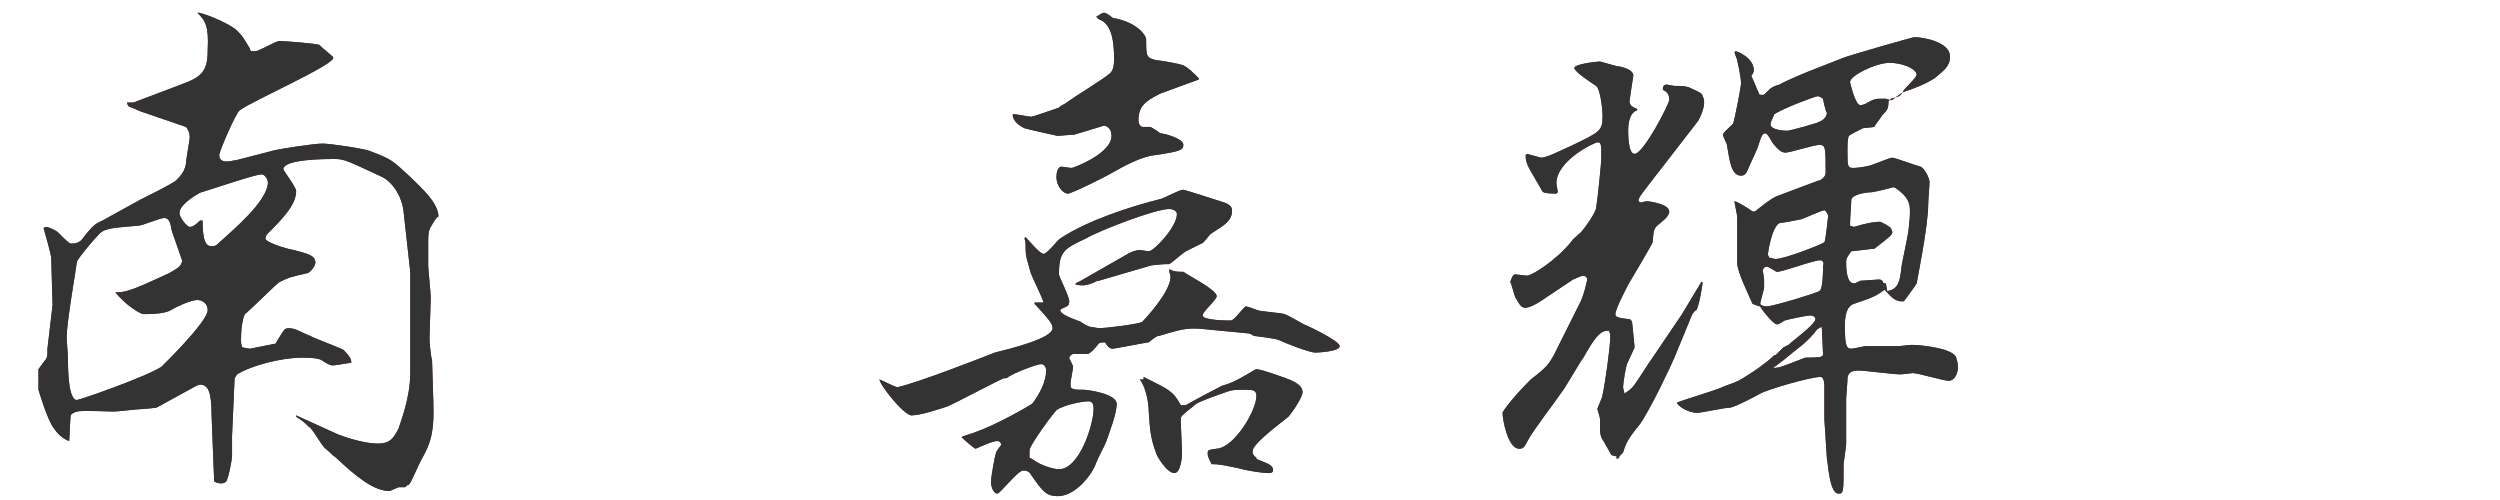 <?xml version="1.0" encoding="utf-8"?>
<!-- Generator: Adobe Illustrator 21.1.0, SVG Export Plug-In . SVG Version: 6.00 Build 0)  -->
<svg version="1.1" id="レイヤー_1" xmlns="http://www.w3.org/2000/svg" xmlns:xlink="http://www.w3.org/1999/xlink" x="0px"
	 y="0px" viewBox="0 0 195 39" enable-background="new 0 0 195 39" xml:space="preserve">
<g id="新規シンボル_2">
</g>
<g>
	<g>
		<g>
			<path fill="#91272D" d="M33.6,17.7c-0.2,0.3-0.2,0.8-0.2,1.1v1.9c0,0.3,0.2,2.2,0.2,2.5l-0.1,3.2c0,0.3,0.1,1.4,0.2,1.7l0.1,3.2
				c0.1,2.6-0.3,3.4-0.9,4.5c-0.2,0.3-0.8,1.8-1,2c-0.1,0-0.2,0.1-0.3,0.2c-0.1,0-0.4,0-0.5,0l-0.7,0.3c-1.2,0-2.5-1-4.3-2.7
				c-0.1,0-0.1-0.1-0.7-0.6c-0.3-0.2-1.1-1.7-1.3-1.7c-0.3-0.3-0.4-0.4-1-0.8l0-0.1l3.3,1.5c0.8,0.3,2.1,0.7,3.1,0.7
				c0.9,0,1.2-0.4,1.6-1.2c0.1-0.4,0.9-2.3,0.9-4.3c0-1.4,0-1.5,0-1.8l0-4.2L32,21.2l-0.5-4.5c-0.1-1.4-0.9-2.5-1.7-2.9
				c-2.6-1.2-2.9-1.4-3.7-1.4c-0.6,0-4,0-4,0.8c0,0.1,1,1.4,1,1.7c0,1.1-1.1,2.2-2.3,3.4c0,0-0.1,0.2-0.1,0.3c0,0.3,1.6,0.8,2.2,0.9
				c1.1,0.3,1.7,0.4,1.7,1c0,0.3-0.5,0.8-0.6,0.8c-1.3,0.3-1.4,0.3-2.2,0.7c-0.1,0-2.5,2.4-2.7,2.5c-0.1,0.2-0.3,0.8-0.3,2
				c0,0.3,0,0.3,0.1,0.6c0.1,0,0.5,0.1,0.6,0.1c0,0,1.5-0.3,2-0.4c0.1-0.2,0.6-1,0.7-1.1c0.1-0.1,0.3-0.1,0.3-0.1
				c0.6,0,0.9,0.3,1.7,0.6c0.1,0.1,2.5,1,2.6,1.1c0.6,0.6,0.6,0.8,0.6,1c-0.2,0-1.2,0.2-1.4,0.2c-0.2,0-0.3,0-0.9-0.4
				c-0.3-0.2-1.2-0.2-1.6-0.2c-1.5,0-3.9,0.6-5,1.3l-0.2,0.3l-0.2,4.5l0,1.6c0,0.2-0.3,1.9-0.5,2s-0.2,0.1-0.4,0.1
				c-0.2,0-0.5-0.1-0.5-0.2c0,0,0-0.3-0.1-2.6l-0.1-2.6c0-1.8-0.3-2.3-0.9-2.3c-0.1,0-0.3,0.1-0.3,0.1l-3.1,1.7c0,0-0.9,0.1-1,0.1
				c-0.4,0-2,0.2-2.3,0.2c-0.5,0-2.5-0.1-2.9,0c-0.3,0.1-0.5,0.2-0.5,0.4c0,0-0.1,1.7-0.1,1.9c-0.6-0.2-1-0.7-1.2-1
				c-0.5-0.6-1.2-3-1.2-3c0-0.3,0-1.5,0-1.6c0,0,0.5-0.7,0.6-0.8c0.1-0.2,0.1-0.4,0.1-0.6v-0.2l0.4-3.4c0-0.1-0.1-3.2-0.1-3.6
				s-0.5-2-0.6-2.4c0,0,0.1-0.1,0.2-0.1c0.2,0,0.8,0.3,0.9,0.4c0.8,0.8,0.9,0.9,1.1,0.9c0.6,0,0.8-0.3,1-0.6
				c0.6-0.7,0.7-0.9,1.4-1.2l2.9-1.6c0.4-0.2,2.6-1.3,2.8-1.5c0.1-0.1,0.7-0.6,0.8-1.3c0-0.3,0.3-1.9,0.3-2.1c0-0.4-0.2-0.7-0.3-0.8
				l-3.5-1.2l-0.7-0.3c-0.3-0.1-0.3-0.1-0.4-0.4L10.4,8l3.7-1.4c1.7-0.6,2.1-1.1,2.1-2.7C16.3,2,16,1.6,15.4,1
				c0.2-0.1,2.5,0.8,3.1,1.4c0.5,0.5,0.5,0.6,1,1.4c0,0.2,0.1,0.2,0.4,0.2c0.3,0,1.6-0.8,1.9-0.8c0.4,0,2.9,0.2,3.1,0.3
				C25.3,3.9,26,4.4,26,4.5c0,0.6-6.2,3.3-7.3,4.1c-0.3,0.2-1.6,3.2-1.6,3.5c0,0.4,0.3,0.5,0.6,0.5c0.3,0,0.5-0.1,0.7-0.1l3.1-0.8
				c0.5-0.1,2.9-0.5,3.7-0.5c0.5,0,3.3,0.4,3.7,0.6c1.6,0.6,1.7,0.7,3.1,2c0.8,0.8,2.2,2,2.2,3.1C34.1,16.9,34,17,33.6,17.7z
				 M15.4,23.4c-0.5,0-1.6,0.5-2.1,0.8c-0.5,0.3-1.7,0.3-2.1,0.3c-0.3,0-1.5-0.8-2.2-1.7c0.8,0,1.2-0.1,4.2-1.5c0.5-0.3,1-0.5,1-1
				c0,0-0.7-2-0.8-2.3c-0.1-0.6-0.2-1-0.6-1c-0.3,0-1.7,0.6-2,0.6c-2.3,0.2-2.7,0.2-3.2,0.8c-0.3,0.3-1.4,1.6-1.6,2
				c0,0.2-0.8,4.7-0.8,5.9c0,0.3,0.1,1.4,0.1,1.6c0,0.7,0,3.3,0.7,3.3c0.2,0,5.4-1.8,6.6-2.6c0,0,3.6-3.5,3.6-4.4
				C16.2,23.6,15.7,23.4,15.4,23.4z M20.4,13.6c-0.5,0-4,1.2-4.7,1.4c-0.1,0-1.7,0.9-1.7,1.6c0,0.4,0.6,1.1,0.8,1.1
				c0.3,0,0.6-0.3,0.8-0.5h0.2c0,1.7,0.3,2,0.7,2c0.1,0,0.3,0,0.4-0.1c1.2-1.1,4-3.4,4-4.9C20.8,13.7,20.5,13.6,20.4,13.6z"/>
			<path fill="#91272D" d="M77.6,27.5c1.2-0.3,4.5-1.1,4.5-1.9c0-0.3-0.1-0.5-1.4-1.9l0-0.1h0.7c-0.1-0.4-0.9-2-1-2.3
				c-0.3-1.1-0.4-1.3-0.4-1.8c0-0.6,0-0.7-0.1-0.9l0.1-0.1c0.2,0.2,1.1,1.3,1.4,1.3c0.3,0,1.1-1.1,1.3-1.2c2.1-1.4,5.5-2.5,7.9-3.1
				c0.3-0.1,1.4-0.7,1.7-0.7c0.1,0,2.9,0.9,3.2,1c0.3,0.1,0.6,0.3,0.6,0.6c0,0.8-0.5,1.1-1.6,1.8c-0.2,0.1-0.6,0.8-0.8,0.8
				c-0.2,0.1-1,0.5-1.2,0.6c-0.2,0.1-1.1,0.9-1.3,1h-0.2c-0.4,0-1.1,0.1-1.2,0.1l-4.1,1.2l-0.1,0c-0.8,0.4-1.1,0.4-1.7,0.3l0-0.1
				l0.4-0.2l3.5-2c0.3-0.2,0.8-0.4,1.1-0.4c0.1,0,0.6,0.1,0.7,0.1c0.4,0,2.2-1.9,2.2-2.9c0-0.3-0.4-0.4-0.6-0.4
				c-1.1,0-5.5,1.7-6.5,2.3c-1.7,0.8-2.1,1-2.1,2.8c0,0.2,0.8,1.7,0.8,2.1c0,0.1,0,0.3-0.2,0.4c-0.4,0.2-0.5,0.2-0.5,0.3
				c0,0.3,0.8,0.6,1.6,0.9c0.1,0.1,0.6,0.4,0.8,0.4c0.1,0,0.5,0.1,0.7,0.1c0.3,0,3-0.3,3.3-0.5c0.1-0.1,2.2-2.3,2.2-3.5
				c0-0.2-0.1-0.3-0.1-0.5l0-0.1c0.4,0.2,0.6,0.2,1.1,0.2c0.4,0.3,2.6,1.4,2.6,1.9c0,0.3-1.1,1.2-1.1,1.5c0,0.4,2,0.4,2.2,0.4
				c0.3,0,1-1.1,1.2-1.1c0,0,0.1,0,0.9,0.3c0.3,0.1,1.8,0.2,2.1,0.3c0.3,0.1,1.3,0.7,1.5,0.8c0.3,0.1,2.8,1.3,2.8,1.7
				c0,0.4-1.6,0.5-1.9,0.5c-0.5,0-2.5-0.8-2.9-1c-0.3-0.1-1.8-0.3-1.9-0.3C97.5,26,97.4,26,97.3,26l-3.1-0.3c-1.6-0.2-2.1,0-3.8,0.5
				c-0.1,0-0.2,0-0.8,0.5c-0.1,0-2.7,0.5-2.8,0.5c-0.3,0-0.5-0.3-0.6-0.5c-0.1,0-0.4,0-0.5,0.1c-0.4,0.5-0.5,0.6-0.8,0.8
				c-0.4,0-1.1,0-1.2,0c-0.2,0.1-0.3,0.2-0.3,0.3s0.3,0.6,0.3,0.7c0,0.2-0.2,1.1-0.2,1.3s0,0.3,0.1,0.4c0.3,0.1,0.3,0.1,0.9,0.1
				c0.3,0,2.6,0.3,2.6,1.1c0,0.8-0.6,2.3-0.8,2.9c-0.1,0.3-0.7,1.4-0.8,1.7c-0.3,0.9-1.6,2.6-3,2.6c-0.9,0-1.2-0.4-2.1-1.7
				c-0.1-0.2-0.3-0.3-0.6-0.3c-0.4,0-1.8,1.8-2,1.8c-0.3,0-0.5-0.5-0.5-0.9c0-0.4,0.3-2.1,0.4-2.3c0-0.1,0.4-0.6,0.4-0.6
				c0-0.1-0.1-0.3-0.3-0.3c-0.3,0-0.8,0.2-1.7,0.6c-0.1,0-0.9-0.7-1.1-0.9c0.1-0.1,0.9-0.3,1.1-0.4c1.7-0.6,4.1-2,4.4-2.2
				c0.1-0.1,1.1-1.4,1.1-2.6c0-0.2-0.1-0.5-0.4-0.5c-0.3,0-2.2,0.7-2.7,1.1h-0.2c-0.7,0.3-3.7,1.9-4.4,2.2c-0.6,0.2-2.1,0.7-2.8,0.7
				c-0.6,0-2.5-2.4-2.5-2.8c0.3,0.1,1.2,0.6,1.4,0.6C71.5,29.9,77.1,27.7,77.6,27.5L77.6,27.5z M79,8.9c0.3,0,1.2,0.2,1.4,0.2
				c0.2,0,0.4-0.1,2.2-0.7c0-0.1,0.5-0.3,0.6-0.4c0.5-0.4,3-1.9,3.4-2.3c0.2-0.2,0.3-0.5,0.3-1.1c0-1.7-0.3-2.8-1.2-3.1l-0.2-0.2
				c0.1,0,0.4-0.3,0.6-0.3c0.1,0,0.2,0,0.7,0.4c1.8,0.3,2.6,1.3,2.6,1.7c0,1.3,0,1.4,0.8,1.6c0.3,0,1.9,0.3,2.1,0.4
				c0.4,0.2,0.7,0.5,1.2,1v0.1c-0.3,0.1-2.7,1-3,1.1c-1.2,0.6-1.7,1-1.7,2.1c0,0.3,0.2,0.5,0.3,0.5h0.6c0.1,0,0.7,0.4,0.8,0.5
				c0.3,0,1.8,0.4,1.8,0.9c0,0.4-0.2,0.5-2.2,0.8c-1.1,0.1-2.5,0.9-3.4,1.4c-0.3,0.2-3.1,1.6-3.4,1.6c-0.4,0-0.9-0.6-0.9-1.3
				c0-0.3,0.1-0.8,0.4-0.8c0.1,0,0.6,0.1,0.8,0.1c0.1,0,3.1-1.1,3.1-2.5c0-0.6-0.4-0.8-0.6-0.8c0,0-0.3,0.1-2.3,0.7
				c-0.2,0-1.2,0.1-1.3,0.1c0,0-2.3-0.5-2.6-0.6c-0.6-0.3-0.8-0.6-0.9-0.9L79,8.9z M80.5,35.8c0.8,0.6,1.8,0.8,2.1,0.8
				c1.6,0,2.7-3.5,2.7-4.7c0-0.2,0-0.6-0.4-0.6c-0.5,0-2,0.3-2.5,0.7c-0.3,0.3-2,2.6-2.1,3.1c0,0.1,0,0.2,0,0.6L80.5,35.8z
				 M89.2,29.4c2,1,2.3,1.1,2.9,2.2h0.4c0.5-0.3,2.4-1.3,2.8-1.5c0.7-0.2,1.1-0.4,1.8-0.8c0.2-0.1,0.8-0.5,0.9-0.5
				c0.4,0,2,0.6,2.3,0.7c0.8,0.3,1.3,0.6,1.3,1.1c0,0.3-0.6,1.3-1.1,1.9c-1.4,1.1-2.8,2.2-2.8,2.7c0,0.1,0,0.3,0.3,0.5l0,0.1
				c1,0.4,1.3,0.5,1.3,0.9c0,0.1-0.1,0.2-0.3,0.2c-0.6,0-1.8-0.2-2.5-0.4c-1-0.2-1.4-0.3-2-0.3c-0.3-0.6-0.3-0.7-0.3-0.8
				c0-0.3,0-0.3,0.7-0.4c1.4-0.1,3.1-3,3.1-4.1c0-0.5-0.3-0.5-0.9-0.5c-0.9,0-1,0-1.8,0.3c-0.3,0.1-1.7,0.6-2,0.8
				c-0.2,0.2-1.2,0.9-1.2,1.1c0,0.1,0,0.2,0,0.3c0,0.3,0.1,2.1,0.1,2.5c0,0.2-0.1,1.5-0.6,1.5c-0.6,0-1.4-1.4-1.4-1.5
				c-0.5-1.3-0.5-2-0.6-3.3c0-0.6-0.2-1.9-0.7-2.5H89.2z"/>
			<path fill="#91272D" d="M132.4,9.5l-2.4,3.1c-1.7,2.2-2.2,2.8-2.2,3c0,0.1,0.1,0.2,0.2,0.2c0,0,0.3-0.1,0.5-0.1
				c0.1,0,1.7,0.2,1.7,0.8c0,0.4-0.6,0.8-0.7,0.9c-0.5,0.4-0.5,0.4-0.6,1.5c0,0.1-1.6,2.8-1.9,3.3c-0.2,0.4-1,1.9-1,2.3
				c0,0.2,0.1,0.3,1.1,0.4c0.1,0,0.2,0.2,0.2,0.2s0.2,1.9,0.2,2c0,0-0.5,1.1-0.6,1.3c-0.1,0.3-0.3,1.5-0.3,1.8
				c0,0.1,0.1,0.4,0.1,0.5c0.3-0.2,0.5-0.3,0.8-0.7c0.3-0.4,1.1-1.7,1.4-2.1l2.3-3.4l1.5-2.5h0.1c0,0.3-0.3,2-0.5,2.2
				c-0.1,0-0.2,0.2-0.3,0.3l-1.4,3.4c-0.2,0.5-1.9,4.1-2.7,5.2c-0.9,1.1-1.1,1.5-1.3,2.2l-0.3,0.3v0.1l-0.2,0.1l0-0.2l-0.4-0.1
				c-0.1-0.2-0.7-1.2-0.8-1.4c-0.1-0.3-0.1-0.4-0.1-1.4c0-0.2-0.2-0.7-0.2-0.8c0-0.1,0.4-0.9,0.4-1.1c0.2-0.9,0.6-3.7,0.6-4.5
				c0-0.2,0-0.3-0.1-0.5c-0.7-0.1-1.2,0.7-2,2.1c-0.3,0.4-1.5,2.5-1.7,2.7c-0.4,0.6-2.3,3.1-2.6,3.7c-0.3,0.6-0.4,0.7-0.7,0.7
				c-0.9,0-1.3-2.3-1.3-2.8c0-0.1,0.7-1.1,2.2-2.6c1.3-1,1.4-1.2,1.8-1.9l2-4c0.3-0.5,0.6-1.8,0.6-1.9c0-0.2-0.2-0.3-0.3-0.3
				c-0.1,0-0.6,0.2-0.8,0.3l-2.1,1.4c-0.4,0.3-1.2,0.8-1.6,0.8c-0.3,0-0.4-0.1-0.8-0.8c-0.1-0.2-0.3-1.1-0.4-1.2
				c0.1-0.3,0.2-0.6,0.4-0.6c0.1,0,0.8,0.1,0.9,0.1c0.4,0,2.3-1.2,3.5-2.7c0.1-0.2,0.8-0.7,0.8-0.8c0.3-0.3,1.1-1.5,1.1-1.8
				c0.1-0.5,0.4-3.5,0.4-3.8c0-1.2,0-1.3-0.3-1.3c-0.2,0-3.2,1.4-3.2,3.2c0,0.1,0.1,0.5,0.1,0.7l-0.1,0.1c-0.2,0-1.1,0-1.1-0.2
				c-1.1-1.9-1.3-2.1-1.3-2.8l0.1-0.1c0,0,1.1,0.3,1.1,0.3c0.5,0,1.8-0.7,2.3-0.9c2.3-1.1,2.5-1.2,2.5-2.3c0-0.7-0.2-2.2-0.5-2.4
				c-0.3-0.2-1.7-1.1-1.7-1.4c0-0.3,1.7-0.5,2-0.5c0.1,0,1.3,0.4,1.6,0.4c0.4,0.1,1,0.3,1,0.7c0,0-0.3,1.9-0.3,2
				c0,0.4,0.4,0.5,0.6,0.6v0.1c-0.6,0.2-0.7,1-0.7,1.6c0,0.3,0,1.8,0.5,1.8c0.7,0,2.7-3.9,2.7-4.2c0-0.4-0.1-0.6-0.5-0.8
				c0-0.3,0.1-0.4,0.3-0.4c0.1,0,0.5,0.1,0.6,0.1c0.4,0,0.8,0,1.1,0.1c0.9,0.4,1.1,0.5,1.1,0.7C133.2,8.1,132.5,9.4,132.4,9.5z
				 M152,29.7c-0.4,0-2.4-0.6-2.8-0.6c-0.1,0-0.8,0.1-1,0.1c-0.5,0-2.8-0.3-3.2-0.3c-0.3,0-0.9,0-0.9,0.7v0.1c0,0.2-0.1,1.2-0.1,1.4
				l0,3.6l-0.2,1.5c0,2.2,0,2.3-0.4,2.3c-0.7,0-0.8-2.3-0.9-2.7l-0.2-3.1c0-0.4,0-2.2,0-2.6c0-0.4-0.1-0.7-0.3-0.7
				c-0.8,0-4.2,1-4.7,1.3c0,0-2,1.1-2.4,1.1c-0.4,0-2.2,0.4-2.5,0.4c-0.8,0-1.6-0.6-1.6-0.8c0.5-0.2,2.8-0.9,3.3-1.1
				c0.4-0.2,1.1-0.4,1.5-0.6c0.9-0.5,2.2-1.4,2.8-2h0.1l0.6-0.6l0.4-0.2c0.3-0.3,2.1-1.6,2.1-2c0-0.2-0.2-0.3-0.4-0.3
				s-1.7,0.3-2,0.4c-0.2,0.1-0.4,0.3-0.6,0.3c-0.3,0-1.3-1.3-1.3-1.4c-0.1,0-0.6-0.2-0.6-0.2c-0.3-0.7-1.2-2.5-1.2-3.2l0-3.6
				c0,0,0-0.1-0.2-1.1l0-0.1c0.2,0,1.3,0.7,1.4,0.8c0.1,0,0.3,0,0.3-0.1c0.4-0.3,1.1-0.9,1.6-1.1l3.2-1.2c0.2,0,0.6-0.3,0.6-0.6
				c0-2,0-2.2-0.5-2.2c-0.4,0-2.3,0.6-2.6,0.6s-0.5-0.1-1-0.7c-0.1-0.1-0.4-0.8-0.6-0.8c-0.2,0-0.3,0.1-0.6,1.1
				c-0.2,0.5-0.6,1.3-0.8,1.8c-0.1,0.2-0.2,0.4-0.5,0.4c-0.8,0-0.9-1.3-1.1-2.4c0-0.1-0.3-0.6-0.3-0.8c0-0.2,0.7-0.7,0.8-0.9
				c0.1-0.3,0.6-2.8,0.6-3.1c0-0.4-0.2-1.4-0.3-1.8c0-0.1-0.2-0.5-0.2-0.6c0,0,0-0.1,0.1-0.1c0.1,0,1.4,0.5,1.4,1.5
				c0,0.1-0.1,0.3-0.2,0.4c0.1,0.2,0.5,1.2,0.6,1.4c0,0.1,0.1,0.1,0.3,0.1c0.1,0,0.1,0,0.6-0.5c0.1-0.1,0.6-0.3,0.7-0.3
				c0.3-0.2,1.7-0.8,2.2-1l2.8-1.1c0.5-0.2,5.4-1.6,5.5-1.6c0.8,0,2.8,0.4,2.8,1.5c0,0.8-0.5,1.1-1.2,1.7c-0.8,0.5-1.6,0.8-2.5,1.1
				c-0.2,0.3-0.2,0.3-0.9,0.5l-0.2,0.2c0,0.6-0.1,0.7-0.5,1.1h-0.1l0.1,0c-0.1,0.2-0.6,0.8-0.6,0.9c0,0-0.8,0.1-0.9,0.1
				c0,0-1,0.5-1.1,0.6c-0.1,0.3-0.1,0.8-0.1,1.1c0,1.3,0,1.4,0.5,1.4c0.2,0,1-0.1,1.3-0.2c0.6-0.2,1.5-0.6,1.7-0.6
				c0.2,0,1.8,0.6,2.2,0.7c0.3,0.1,0.7,0.9,0.7,1.2c0,0.3-0.1,1.4-0.1,1.7c0,1.8-0.9,6.1-0.9,6.2c-0.1,0.2-1,1.4-1,1.4
				c-0.1,0-0.2,0-0.2,0c-0.6,0-1-0.6-1.3-0.9c-0.7,0.5-0.9,0.6-2.4,1.1c-0.6,0.2-0.7,1-0.7,1.7c0,1.5,0.1,1.8,0.5,1.8
				c0.2,0,1-0.2,1.1-0.2l2.5,0c0.2,0,1-0.1,1.1-0.1c0.8,0,3.5,0.3,3.5,1.1C152.9,28.7,152.6,29.7,152,29.7z M142,20.3
				c-0.6,0-2.9,0.9-3.4,0.9c-0.1,0-0.6-0.4-0.8-0.4s-0.3,0.2-0.3,0.3s0.1,0.6,0.1,0.7c0,0,0,0.6,0,0.6c0,0.2-0.3,1.1-0.3,1.3
				c0,0.1,0.3,0.2,0.5,0.2c0.5,0,4.1-1.1,4.1-1.2c0.3-0.1,0.3-1.6,0.3-2C142.3,20.6,142.2,20.3,142,20.3z M142.3,16.4
				c-0.2,0-1.5,0.6-1.8,0.7c-1.5,0.3-1.7,0.3-1.7,0.3c-0.6,0.3-0.9,2.3-0.9,2.4c0,0.1,0,0.1,0.1,0.3c0.2,0,0.3,0.1,0.5,0.1
				c0.7,0,3.5-1.1,3.8-1.3c0.1-0.1,0.3-2.1,0.3-2.1C142.5,16.6,142.4,16.4,142.3,16.4z M142.2,7.7c0,0-0.3-0.2-0.4-0.2
				c-0.2,0-2.6,0.9-3.4,1.4c-0.2,0.5-0.3,0.6-0.3,0.8c0,0.4,0.9,0.5,1.3,0.5c0.2,0,2.4-0.6,2.5-0.7c0.3-0.1,0.6-0.4,0.6-0.7
				C142.4,8.7,142.2,7.8,142.2,7.7z M142.1,25.5c-0.3,0.1-0.4,0.2-0.6,0.5c-0.9,1-1.1,1-2.4,2.1l-0.8,0.6c0.5,0,0.7-0.1,2.5-0.8
				c0.2,0,1.2,0,1.3-0.1c0,0,0.1-0.1,0.1-0.1L142.1,25.5z M148.5,15.2c-0.3-0.3-0.7-0.6-0.8-0.6c0,0-1.5,0.4-1.8,0.4
				c-0.4,0-1.5,0.2-1.5,0.6c0,0.3-0.1,1.4-0.1,2l0.3,0.1c1-0.3,1.6-0.4,2-0.4c0.2,0,0.8,0.4,0.9,0.5c0,0.1,0.1,0.2,0.1,0.3
				c0,0.2-0.1,0.3-1.4,1.3c-0.2,0-1.7,0.2-1.8,0.2c-0.2,0.3-0.4,0.5-0.4,0.8c0,0.4,0,1.7,0.6,1.7c0.1,0,0.1,0,0.5-0.2l1.5-0.1
				c0.1,0,0.3,0.1,0.3,0.3h0.2l0.1,0.6c0.9-0.1,1-0.9,1.1-1.7c0-0.4,0.6-2.8,0.6-3.4C149.1,15.9,148.9,15.7,148.5,15.2z M147.4,4.9
				c-1.1,0-3.1,1-3.1,1.5c0,0,0.4,1.8,0.8,1.8c0,0,0.2,0,0.4-0.1c0.7-0.4,0.8-0.4,1.3-0.4l0.3,0l0.3,0.1h0.2
				c0.2-0.2,0.7-0.5,0.8-0.6c0.1-0.3,1.1-1.1,1.1-1.4C149.4,5.3,148.3,4.9,147.4,4.9z"/>
		</g>
	</g>
	<g>
		<g>
			<path fill="#333333" d="M33.6,17.7c-0.2,0.3-0.2,0.8-0.2,1.1v1.9c0,0.3,0.2,2.2,0.2,2.5l-0.1,3.2c0,0.3,0.1,1.4,0.2,1.7l0.1,3.2
				c0.1,2.6-0.3,3.4-0.9,4.5c-0.2,0.3-0.8,1.8-1,2c-0.1,0-0.2,0.1-0.3,0.2c-0.1,0-0.4,0-0.5,0l-0.7,0.3c-1.2,0-2.5-1-4.3-2.7
				c-0.1,0-0.1-0.1-0.7-0.6c-0.3-0.2-1.1-1.7-1.3-1.7c-0.3-0.3-0.4-0.4-1-0.8l0-0.1l3.3,1.5c0.8,0.3,2.1,0.7,3.1,0.7
				c0.9,0,1.2-0.4,1.6-1.2c0.1-0.4,0.9-2.3,0.9-4.3c0-1.4,0-1.5,0-1.8l0-4.2L32,21.2l-0.5-4.5c-0.1-1.4-0.9-2.5-1.7-2.9
				c-2.6-1.2-2.9-1.4-3.7-1.4c-0.6,0-4,0-4,0.8c0,0.1,1,1.4,1,1.7c0,1.1-1.1,2.2-2.3,3.4c0,0-0.1,0.2-0.1,0.3c0,0.3,1.6,0.8,2.2,0.9
				c1.1,0.3,1.7,0.4,1.7,1c0,0.3-0.5,0.8-0.6,0.8c-1.3,0.3-1.4,0.3-2.2,0.7c-0.1,0-2.5,2.4-2.7,2.5c-0.1,0.2-0.3,0.8-0.3,2
				c0,0.3,0,0.3,0.1,0.6c0.1,0,0.5,0.1,0.6,0.1c0,0,1.5-0.3,2-0.4c0.1-0.2,0.6-1,0.7-1.1c0.1-0.1,0.3-0.1,0.3-0.1
				c0.6,0,0.9,0.3,1.7,0.6c0.1,0.1,2.5,1,2.6,1.1c0.6,0.6,0.6,0.8,0.6,1c-0.2,0-1.2,0.2-1.4,0.2c-0.2,0-0.3,0-0.9-0.4
				c-0.3-0.2-1.2-0.2-1.6-0.2c-1.5,0-3.9,0.6-5,1.3l-0.2,0.3l-0.2,4.5l0,1.6c0,0.2-0.3,1.9-0.5,2s-0.2,0.1-0.4,0.1
				c-0.2,0-0.5-0.1-0.5-0.2c0,0,0-0.3-0.1-2.6l-0.1-2.6c0-1.8-0.3-2.3-0.9-2.3c-0.1,0-0.3,0.1-0.3,0.1l-3.1,1.7c0,0-0.9,0.1-1,0.1
				c-0.4,0-2,0.2-2.3,0.2c-0.5,0-2.5-0.1-2.9,0c-0.3,0.1-0.5,0.2-0.5,0.4c0,0-0.1,1.7-0.1,1.9c-0.6-0.2-1-0.7-1.2-1
				c-0.5-0.6-1.2-3-1.2-3c0-0.3,0-1.5,0-1.6c0,0,0.5-0.7,0.6-0.8c0.1-0.2,0.1-0.4,0.1-0.6v-0.2l0.4-3.4c0-0.1-0.1-3.2-0.1-3.6
				s-0.5-2-0.6-2.4c0,0,0.1-0.1,0.2-0.1c0.2,0,0.8,0.3,0.9,0.4c0.8,0.8,0.9,0.9,1.1,0.9c0.6,0,0.8-0.3,1-0.6
				c0.6-0.7,0.7-0.9,1.4-1.2l2.9-1.6c0.4-0.2,2.6-1.3,2.8-1.5c0.1-0.1,0.7-0.6,0.8-1.3c0-0.3,0.3-1.9,0.3-2.1c0-0.4-0.2-0.7-0.3-0.8
				l-3.5-1.2l-0.7-0.3c-0.3-0.1-0.3-0.1-0.4-0.4L10.4,8l3.7-1.4c1.7-0.6,2.1-1.1,2.1-2.7C16.3,2,16,1.6,15.4,1
				c0.2-0.1,2.5,0.8,3.1,1.4c0.5,0.5,0.5,0.6,1,1.4c0,0.2,0.1,0.2,0.4,0.2c0.3,0,1.6-0.8,1.9-0.8c0.4,0,2.9,0.2,3.1,0.3
				C25.3,3.9,26,4.4,26,4.5c0,0.6-6.2,3.3-7.3,4.1c-0.3,0.2-1.6,3.2-1.6,3.5c0,0.4,0.3,0.5,0.6,0.5c0.3,0,0.5-0.1,0.7-0.1l3.1-0.8
				c0.5-0.1,2.9-0.5,3.7-0.5c0.5,0,3.3,0.4,3.7,0.6c1.6,0.6,1.7,0.7,3.1,2c0.8,0.8,2.2,2,2.2,3.1C34.1,16.9,34,17,33.6,17.7z
				 M15.4,23.4c-0.5,0-1.6,0.5-2.1,0.8c-0.5,0.3-1.7,0.3-2.1,0.3c-0.3,0-1.5-0.8-2.2-1.7c0.8,0,1.2-0.1,4.2-1.5c0.5-0.3,1-0.5,1-1
				c0,0-0.7-2-0.8-2.3c-0.1-0.6-0.2-1-0.6-1c-0.3,0-1.7,0.6-2,0.6c-2.3,0.2-2.7,0.2-3.2,0.8c-0.3,0.3-1.4,1.6-1.6,2
				c0,0.2-0.8,4.7-0.8,5.9c0,0.3,0.1,1.4,0.1,1.6c0,0.7,0,3.3,0.7,3.3c0.2,0,5.4-1.8,6.6-2.6c0,0,3.6-3.5,3.6-4.4
				C16.2,23.6,15.7,23.4,15.4,23.4z M20.4,13.6c-0.5,0-4,1.2-4.7,1.4c-0.1,0-1.7,0.9-1.7,1.6c0,0.4,0.6,1.1,0.8,1.1
				c0.3,0,0.6-0.3,0.8-0.5h0.2c0,1.7,0.3,2,0.7,2c0.1,0,0.3,0,0.4-0.1c1.2-1.1,4-3.4,4-4.9C20.8,13.7,20.5,13.6,20.4,13.6z"/>
			<path fill="#333333" d="M77.6,27.5c1.2-0.3,4.5-1.1,4.5-1.9c0-0.3-0.1-0.5-1.4-1.9l0-0.1h0.7c-0.1-0.4-0.9-2-1-2.3
				c-0.3-1.1-0.4-1.3-0.4-1.8c0-0.6,0-0.7-0.1-0.9l0.1-0.1c0.2,0.2,1.1,1.3,1.4,1.3c0.3,0,1.1-1.1,1.3-1.2c2.1-1.4,5.5-2.5,7.9-3.1
				c0.3-0.1,1.4-0.7,1.7-0.7c0.1,0,2.9,0.9,3.2,1c0.3,0.1,0.6,0.3,0.6,0.6c0,0.8-0.5,1.1-1.6,1.8c-0.2,0.1-0.6,0.8-0.8,0.8
				c-0.2,0.1-1,0.5-1.2,0.6c-0.2,0.1-1.1,0.9-1.3,1h-0.2c-0.4,0-1.1,0.1-1.2,0.1l-4.1,1.2l-0.1,0c-0.8,0.4-1.1,0.4-1.7,0.3l0-0.1
				l0.4-0.2l3.5-2c0.3-0.2,0.8-0.4,1.1-0.4c0.1,0,0.6,0.1,0.7,0.1c0.4,0,2.2-1.9,2.2-2.9c0-0.3-0.4-0.4-0.6-0.4
				c-1.1,0-5.5,1.7-6.5,2.3c-1.7,0.8-2.1,1-2.1,2.8c0,0.2,0.8,1.7,0.8,2.1c0,0.1,0,0.3-0.2,0.4c-0.4,0.2-0.5,0.2-0.5,0.3
				c0,0.3,0.8,0.6,1.6,0.9c0.1,0.1,0.6,0.4,0.8,0.4c0.1,0,0.5,0.1,0.7,0.1c0.3,0,3-0.3,3.3-0.5c0.1-0.1,2.2-2.3,2.2-3.5
				c0-0.2-0.1-0.3-0.1-0.5l0-0.1c0.4,0.2,0.6,0.2,1.1,0.2c0.4,0.3,2.6,1.4,2.6,1.9c0,0.3-1.1,1.2-1.1,1.5c0,0.4,2,0.4,2.2,0.4
				c0.3,0,1-1.1,1.2-1.1c0,0,0.1,0,0.9,0.3c0.3,0.1,1.8,0.2,2.1,0.3c0.3,0.1,1.3,0.7,1.5,0.8c0.3,0.1,2.8,1.3,2.8,1.7
				c0,0.4-1.6,0.5-1.9,0.5c-0.5,0-2.5-0.8-2.9-1c-0.3-0.1-1.8-0.3-1.9-0.3C97.5,26,97.4,26,97.3,26l-3.1-0.3c-1.6-0.2-2.1,0-3.8,0.5
				c-0.1,0-0.2,0-0.8,0.5c-0.1,0-2.7,0.5-2.8,0.5c-0.3,0-0.5-0.3-0.6-0.5c-0.1,0-0.4,0-0.5,0.1c-0.4,0.5-0.5,0.6-0.8,0.8
				c-0.4,0-1.1,0-1.2,0c-0.2,0.1-0.3,0.2-0.3,0.3s0.3,0.6,0.3,0.7c0,0.2-0.2,1.1-0.2,1.3s0,0.3,0.1,0.4c0.3,0.1,0.3,0.1,0.9,0.1
				c0.3,0,2.6,0.3,2.6,1.1c0,0.8-0.6,2.3-0.8,2.9c-0.1,0.3-0.7,1.4-0.8,1.7c-0.3,0.9-1.6,2.6-3,2.6c-0.9,0-1.2-0.4-2.1-1.7
				c-0.1-0.2-0.3-0.3-0.6-0.3c-0.4,0-1.8,1.8-2,1.8c-0.3,0-0.5-0.5-0.5-0.9c0-0.4,0.3-2.1,0.4-2.3c0-0.1,0.4-0.6,0.4-0.6
				c0-0.1-0.1-0.3-0.3-0.3c-0.3,0-0.8,0.2-1.7,0.6c-0.1,0-0.9-0.7-1.1-0.9c0.1-0.1,0.9-0.3,1.1-0.4c1.7-0.6,4.1-2,4.4-2.2
				c0.1-0.1,1.1-1.4,1.1-2.6c0-0.2-0.1-0.5-0.4-0.5c-0.3,0-2.2,0.7-2.7,1.1h-0.2c-0.7,0.3-3.7,1.9-4.4,2.2c-0.6,0.2-2.1,0.7-2.8,0.7
				c-0.6,0-2.5-2.4-2.5-2.8c0.3,0.1,1.2,0.6,1.4,0.6C71.5,29.9,77.1,27.7,77.6,27.5L77.6,27.5z M79,8.9c0.3,0,1.2,0.2,1.4,0.2
				c0.2,0,0.4-0.1,2.2-0.7c0-0.1,0.5-0.3,0.6-0.4c0.5-0.4,3-1.9,3.4-2.3c0.2-0.2,0.3-0.5,0.3-1.1c0-1.7-0.3-2.8-1.2-3.1l-0.2-0.2
				c0.1,0,0.4-0.3,0.6-0.3c0.1,0,0.2,0,0.7,0.4c1.8,0.3,2.6,1.3,2.6,1.7c0,1.3,0,1.4,0.8,1.6c0.3,0,1.9,0.3,2.1,0.4
				c0.4,0.2,0.7,0.5,1.2,1v0.1c-0.3,0.1-2.7,1-3,1.1c-1.2,0.6-1.7,1-1.7,2.1c0,0.3,0.2,0.5,0.3,0.5h0.6c0.1,0,0.7,0.4,0.8,0.5
				c0.3,0,1.8,0.4,1.8,0.9c0,0.4-0.2,0.5-2.2,0.8c-1.1,0.1-2.5,0.9-3.4,1.4c-0.3,0.2-3.1,1.6-3.4,1.6c-0.4,0-0.9-0.6-0.9-1.3
				c0-0.3,0.1-0.8,0.4-0.8c0.1,0,0.6,0.1,0.8,0.1c0.1,0,3.1-1.1,3.1-2.5c0-0.6-0.4-0.8-0.6-0.8c0,0-0.3,0.1-2.3,0.7
				c-0.2,0-1.2,0.1-1.3,0.1c0,0-2.3-0.5-2.6-0.6c-0.6-0.3-0.8-0.6-0.9-0.9L79,8.9z M80.5,35.8c0.8,0.6,1.8,0.8,2.1,0.8
				c1.6,0,2.7-3.5,2.7-4.7c0-0.2,0-0.6-0.4-0.6c-0.5,0-2,0.3-2.5,0.7c-0.3,0.3-2,2.6-2.1,3.1c0,0.1,0,0.2,0,0.6L80.5,35.8z
				 M89.2,29.4c2,1,2.3,1.1,2.9,2.2h0.4c0.5-0.3,2.4-1.3,2.8-1.5c0.7-0.2,1.1-0.4,1.8-0.8c0.2-0.1,0.8-0.5,0.9-0.5
				c0.4,0,2,0.6,2.3,0.7c0.8,0.3,1.3,0.6,1.3,1.1c0,0.3-0.6,1.3-1.1,1.9c-1.4,1.1-2.8,2.2-2.8,2.7c0,0.1,0,0.3,0.3,0.5l0,0.1
				c1,0.4,1.3,0.5,1.3,0.9c0,0.1-0.1,0.2-0.3,0.2c-0.6,0-1.8-0.2-2.5-0.4c-1-0.2-1.4-0.3-2-0.3c-0.3-0.6-0.3-0.7-0.3-0.8
				c0-0.3,0-0.3,0.7-0.4c1.4-0.1,3.1-3,3.1-4.1c0-0.5-0.3-0.5-0.9-0.5c-0.9,0-1,0-1.8,0.3c-0.3,0.1-1.7,0.6-2,0.8
				c-0.2,0.2-1.2,0.9-1.2,1.1c0,0.1,0,0.2,0,0.3c0,0.3,0.1,2.1,0.1,2.5c0,0.2-0.1,1.5-0.6,1.5c-0.6,0-1.4-1.4-1.4-1.5
				c-0.5-1.3-0.5-2-0.6-3.3c0-0.6-0.2-1.9-0.7-2.5H89.2z"/>
			<path fill="#333333" d="M132.4,9.5l-2.4,3.1c-1.7,2.2-2.2,2.8-2.2,3c0,0.1,0.1,0.2,0.2,0.2c0,0,0.3-0.1,0.5-0.1
				c0.1,0,1.7,0.2,1.7,0.8c0,0.4-0.6,0.8-0.7,0.9c-0.5,0.4-0.5,0.4-0.6,1.5c0,0.1-1.6,2.8-1.9,3.3c-0.2,0.4-1,1.9-1,2.3
				c0,0.2,0.1,0.3,1.1,0.4c0.1,0,0.2,0.2,0.2,0.2s0.2,1.9,0.2,2c0,0-0.5,1.1-0.6,1.3c-0.1,0.3-0.3,1.5-0.3,1.8
				c0,0.1,0.1,0.4,0.1,0.5c0.3-0.2,0.5-0.3,0.8-0.7c0.3-0.4,1.1-1.7,1.4-2.1l2.3-3.4l1.5-2.5h0.1c0,0.3-0.3,2-0.5,2.2
				c-0.1,0-0.2,0.2-0.3,0.3l-1.4,3.4c-0.2,0.5-1.9,4.1-2.7,5.2c-0.9,1.1-1.1,1.5-1.3,2.2l-0.3,0.3v0.1l-0.2,0.1l0-0.2l-0.4-0.1
				c-0.1-0.2-0.7-1.2-0.8-1.4c-0.1-0.3-0.1-0.4-0.1-1.4c0-0.2-0.2-0.7-0.2-0.8c0-0.1,0.4-0.9,0.4-1.1c0.2-0.9,0.6-3.7,0.6-4.5
				c0-0.2,0-0.3-0.1-0.5c-0.7-0.1-1.2,0.7-2,2.1c-0.3,0.4-1.5,2.5-1.7,2.7c-0.4,0.6-2.3,3.1-2.6,3.7c-0.3,0.6-0.4,0.7-0.7,0.7
				c-0.9,0-1.3-2.3-1.3-2.8c0-0.1,0.7-1.1,2.2-2.6c1.3-1,1.4-1.2,1.8-1.9l2-4c0.3-0.5,0.6-1.8,0.6-1.9c0-0.2-0.2-0.3-0.3-0.3
				c-0.1,0-0.6,0.2-0.8,0.3l-2.1,1.4c-0.4,0.3-1.2,0.8-1.6,0.8c-0.3,0-0.4-0.1-0.8-0.8c-0.1-0.2-0.3-1.1-0.4-1.2
				c0.1-0.3,0.2-0.6,0.4-0.6c0.1,0,0.8,0.1,0.9,0.1c0.4,0,2.3-1.2,3.5-2.7c0.1-0.2,0.8-0.7,0.8-0.8c0.3-0.3,1.1-1.5,1.1-1.8
				c0.1-0.5,0.4-3.5,0.4-3.8c0-1.2,0-1.3-0.3-1.3c-0.2,0-3.2,1.4-3.2,3.2c0,0.1,0.1,0.5,0.1,0.7l-0.1,0.1c-0.2,0-1.1,0-1.1-0.2
				c-1.1-1.9-1.3-2.1-1.3-2.8l0.1-0.1c0,0,1.1,0.3,1.1,0.3c0.5,0,1.8-0.7,2.3-0.9c2.3-1.1,2.5-1.2,2.5-2.3c0-0.7-0.2-2.2-0.5-2.4
				c-0.3-0.2-1.7-1.1-1.7-1.4c0-0.3,1.7-0.5,2-0.5c0.1,0,1.3,0.4,1.6,0.4c0.4,0.1,1,0.3,1,0.7c0,0-0.3,1.9-0.3,2
				c0,0.4,0.4,0.5,0.6,0.6v0.1c-0.6,0.2-0.7,1-0.7,1.6c0,0.3,0,1.8,0.5,1.8c0.7,0,2.7-3.9,2.7-4.2c0-0.4-0.1-0.6-0.5-0.8
				c0-0.3,0.1-0.4,0.3-0.4c0.1,0,0.5,0.1,0.6,0.1c0.4,0,0.8,0,1.1,0.1c0.9,0.4,1.1,0.5,1.1,0.7C133.2,8.1,132.5,9.4,132.4,9.5z
				 M152,29.7c-0.4,0-2.4-0.6-2.8-0.6c-0.1,0-0.8,0.1-1,0.1c-0.5,0-2.8-0.3-3.2-0.3c-0.3,0-0.9,0-0.9,0.7v0.1c0,0.2-0.1,1.2-0.1,1.4
				l0,3.6l-0.2,1.5c0,2.2,0,2.3-0.4,2.3c-0.7,0-0.8-2.3-0.9-2.7l-0.2-3.1c0-0.4,0-2.2,0-2.6c0-0.4-0.1-0.7-0.3-0.7
				c-0.8,0-4.2,1-4.7,1.3c0,0-2,1.1-2.4,1.1c-0.4,0-2.2,0.4-2.5,0.4c-0.8,0-1.6-0.6-1.6-0.8c0.5-0.2,2.8-0.9,3.3-1.1
				c0.4-0.2,1.1-0.4,1.5-0.6c0.9-0.5,2.2-1.4,2.8-2h0.1l0.6-0.6l0.4-0.2c0.3-0.3,2.1-1.6,2.1-2c0-0.2-0.2-0.3-0.4-0.3
				s-1.7,0.3-2,0.4c-0.2,0.1-0.4,0.3-0.6,0.3c-0.3,0-1.3-1.3-1.3-1.4c-0.1,0-0.6-0.2-0.6-0.2c-0.3-0.7-1.2-2.5-1.2-3.2l0-3.6
				c0,0,0-0.1-0.2-1.1l0-0.1c0.2,0,1.3,0.7,1.4,0.8c0.1,0,0.3,0,0.3-0.1c0.4-0.3,1.1-0.9,1.6-1.1l3.2-1.2c0.2,0,0.6-0.3,0.6-0.6
				c0-2,0-2.2-0.5-2.2c-0.4,0-2.3,0.6-2.6,0.6s-0.5-0.1-1-0.7c-0.1-0.1-0.4-0.8-0.6-0.8c-0.2,0-0.3,0.1-0.6,1.1
				c-0.2,0.5-0.6,1.3-0.8,1.8c-0.1,0.2-0.2,0.4-0.5,0.4c-0.8,0-0.9-1.3-1.1-2.4c0-0.1-0.3-0.6-0.3-0.8c0-0.2,0.7-0.7,0.8-0.9
				c0.1-0.3,0.6-2.8,0.6-3.1c0-0.4-0.2-1.4-0.3-1.8c0-0.1-0.2-0.5-0.2-0.6c0,0,0-0.1,0.1-0.1c0.1,0,1.4,0.5,1.4,1.5
				c0,0.1-0.1,0.3-0.2,0.4c0.1,0.2,0.5,1.2,0.6,1.4c0,0.1,0.1,0.1,0.3,0.1c0.1,0,0.1,0,0.6-0.5c0.1-0.1,0.6-0.3,0.7-0.3
				c0.3-0.2,1.7-0.8,2.2-1l2.8-1.1c0.5-0.2,5.4-1.6,5.5-1.6c0.8,0,2.8,0.4,2.8,1.5c0,0.8-0.5,1.1-1.2,1.7c-0.8,0.5-1.6,0.8-2.5,1.1
				c-0.2,0.3-0.2,0.3-0.9,0.5l-0.2,0.2c0,0.6-0.1,0.7-0.5,1.1h-0.1l0.1,0c-0.1,0.2-0.6,0.8-0.6,0.9c0,0-0.8,0.1-0.9,0.1
				c0,0-1,0.5-1.1,0.6c-0.1,0.3-0.1,0.8-0.1,1.1c0,1.3,0,1.4,0.5,1.4c0.2,0,1-0.1,1.3-0.2c0.6-0.2,1.5-0.6,1.7-0.6
				c0.2,0,1.8,0.6,2.2,0.7c0.3,0.1,0.7,0.9,0.7,1.2c0,0.3-0.1,1.4-0.1,1.7c0,1.8-0.9,6.1-0.9,6.2c-0.1,0.2-1,1.4-1,1.4
				c-0.1,0-0.2,0-0.2,0c-0.6,0-1-0.6-1.3-0.9c-0.7,0.5-0.9,0.6-2.4,1.1c-0.6,0.2-0.7,1-0.7,1.7c0,1.5,0.1,1.8,0.5,1.8
				c0.2,0,1-0.2,1.1-0.2l2.5,0c0.2,0,1-0.1,1.1-0.1c0.8,0,3.5,0.3,3.5,1.1C152.9,28.7,152.6,29.7,152,29.7z M142,20.3
				c-0.6,0-2.9,0.9-3.4,0.9c-0.1,0-0.6-0.4-0.8-0.4s-0.3,0.2-0.3,0.3s0.1,0.6,0.1,0.7c0,0,0,0.6,0,0.6c0,0.2-0.3,1.1-0.3,1.3
				c0,0.1,0.3,0.2,0.5,0.2c0.5,0,4.1-1.1,4.1-1.2c0.3-0.1,0.3-1.6,0.3-2C142.3,20.6,142.2,20.3,142,20.3z M142.3,16.4
				c-0.2,0-1.5,0.6-1.8,0.7c-1.5,0.3-1.7,0.3-1.7,0.3c-0.6,0.3-0.9,2.3-0.9,2.4c0,0.1,0,0.1,0.1,0.3c0.2,0,0.3,0.1,0.5,0.1
				c0.7,0,3.5-1.1,3.8-1.3c0.1-0.1,0.3-2.1,0.3-2.1C142.5,16.6,142.4,16.4,142.3,16.4z M142.2,7.7c0,0-0.3-0.2-0.4-0.2
				c-0.2,0-2.6,0.9-3.4,1.4c-0.2,0.5-0.3,0.6-0.3,0.8c0,0.4,0.9,0.5,1.3,0.5c0.2,0,2.4-0.6,2.5-0.7c0.3-0.1,0.6-0.4,0.6-0.7
				C142.4,8.7,142.2,7.8,142.2,7.7z M142.1,25.5c-0.3,0.1-0.4,0.2-0.6,0.5c-0.9,1-1.1,1-2.4,2.1l-0.8,0.6c0.5,0,0.7-0.1,2.5-0.8
				c0.2,0,1.2,0,1.3-0.1c0,0,0.1-0.1,0.1-0.1L142.1,25.5z M148.5,15.2c-0.3-0.3-0.7-0.6-0.8-0.6c0,0-1.5,0.4-1.8,0.4
				c-0.4,0-1.5,0.2-1.5,0.6c0,0.3-0.1,1.4-0.1,2l0.3,0.1c1-0.3,1.6-0.4,2-0.4c0.2,0,0.8,0.4,0.9,0.5c0,0.1,0.1,0.2,0.1,0.3
				c0,0.2-0.1,0.3-1.4,1.3c-0.2,0-1.7,0.2-1.8,0.2c-0.2,0.3-0.4,0.5-0.4,0.8c0,0.4,0,1.7,0.6,1.7c0.1,0,0.1,0,0.5-0.2l1.5-0.1
				c0.1,0,0.3,0.1,0.3,0.3h0.2l0.1,0.6c0.9-0.1,1-0.9,1.1-1.7c0-0.4,0.6-2.8,0.6-3.4C149.1,15.9,148.9,15.7,148.5,15.2z M147.4,4.9
				c-1.1,0-3.1,1-3.1,1.5c0,0,0.4,1.8,0.8,1.8c0,0,0.2,0,0.4-0.1c0.7-0.4,0.8-0.4,1.3-0.4l0.3,0l0.3,0.1h0.2
				c0.2-0.2,0.7-0.5,0.8-0.6c0.1-0.3,1.1-1.1,1.1-1.4C149.4,5.3,148.3,4.9,147.4,4.9z"/>
		</g>
	</g>
</g>
</svg>
